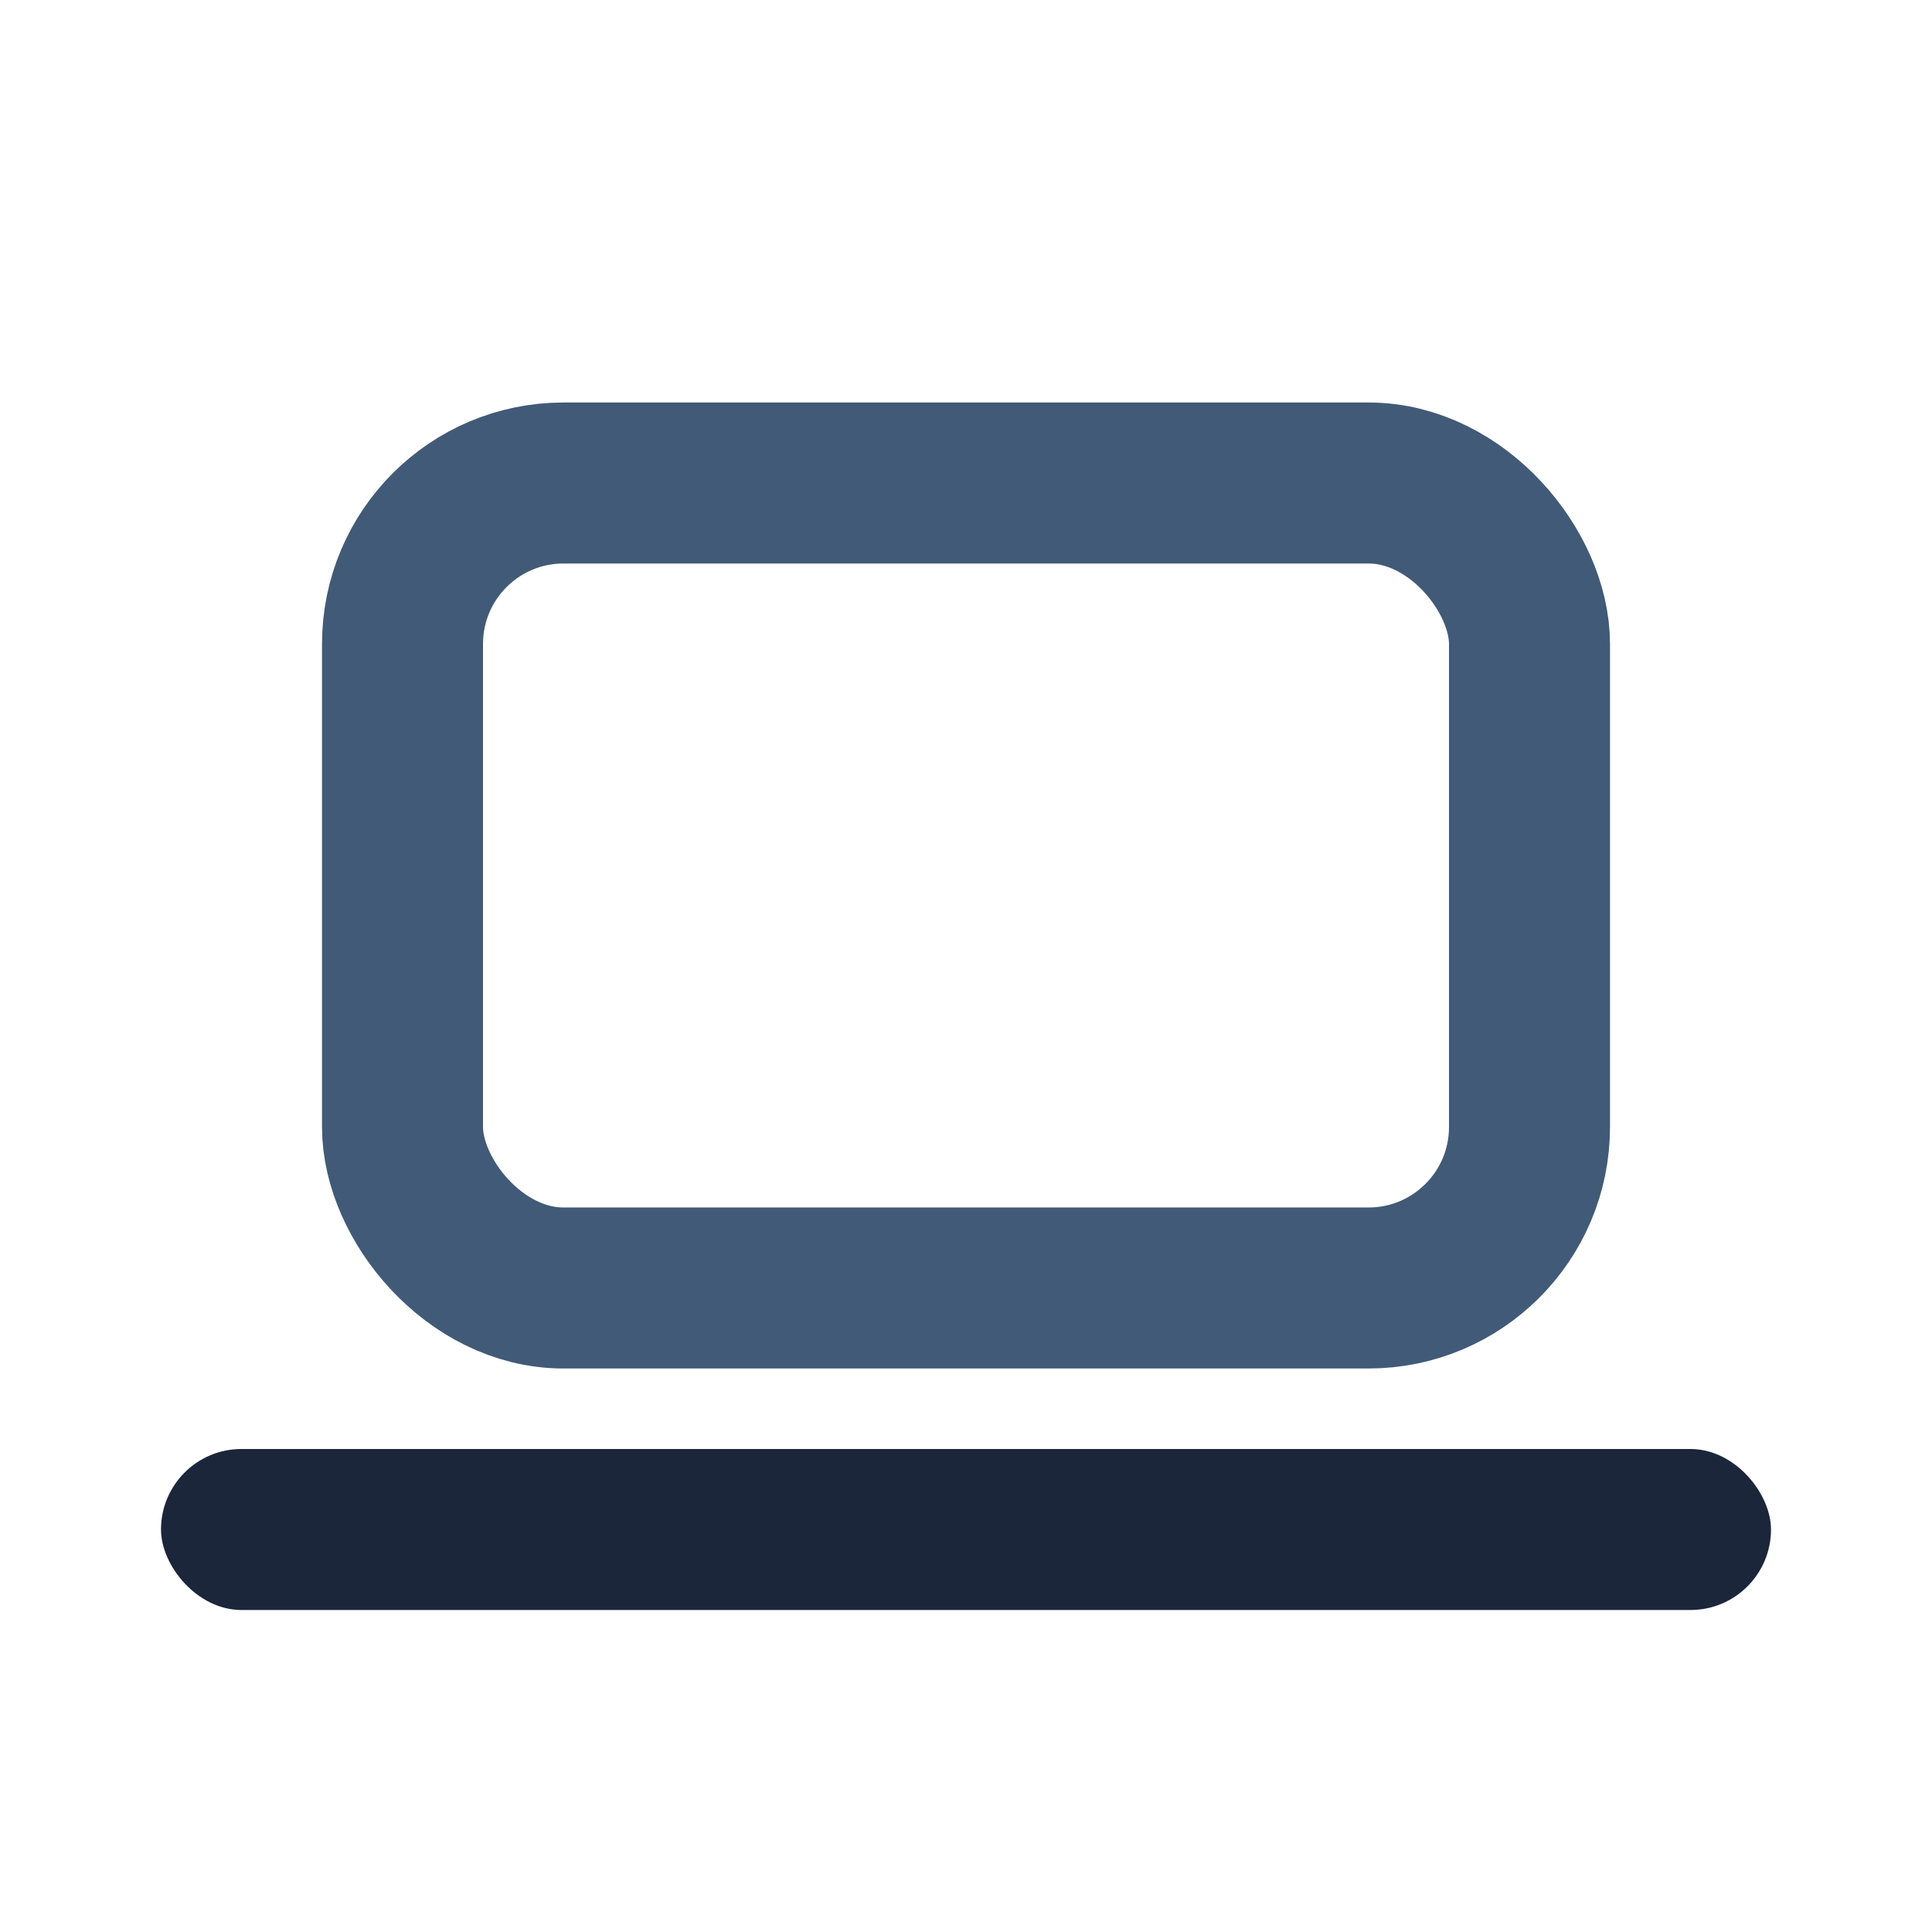 <?xml version="1.0" encoding="UTF-8"?>
<svg xmlns="http://www.w3.org/2000/svg" width="26" height="26" viewBox="0 0 24 24"><rect x="5" y="6" width="14" height="10" rx="2" fill="none" stroke="#415A77" stroke-width="2"/><rect x="2" y="18" width="20" height="2" rx="1" fill="#1B263B"/></svg>